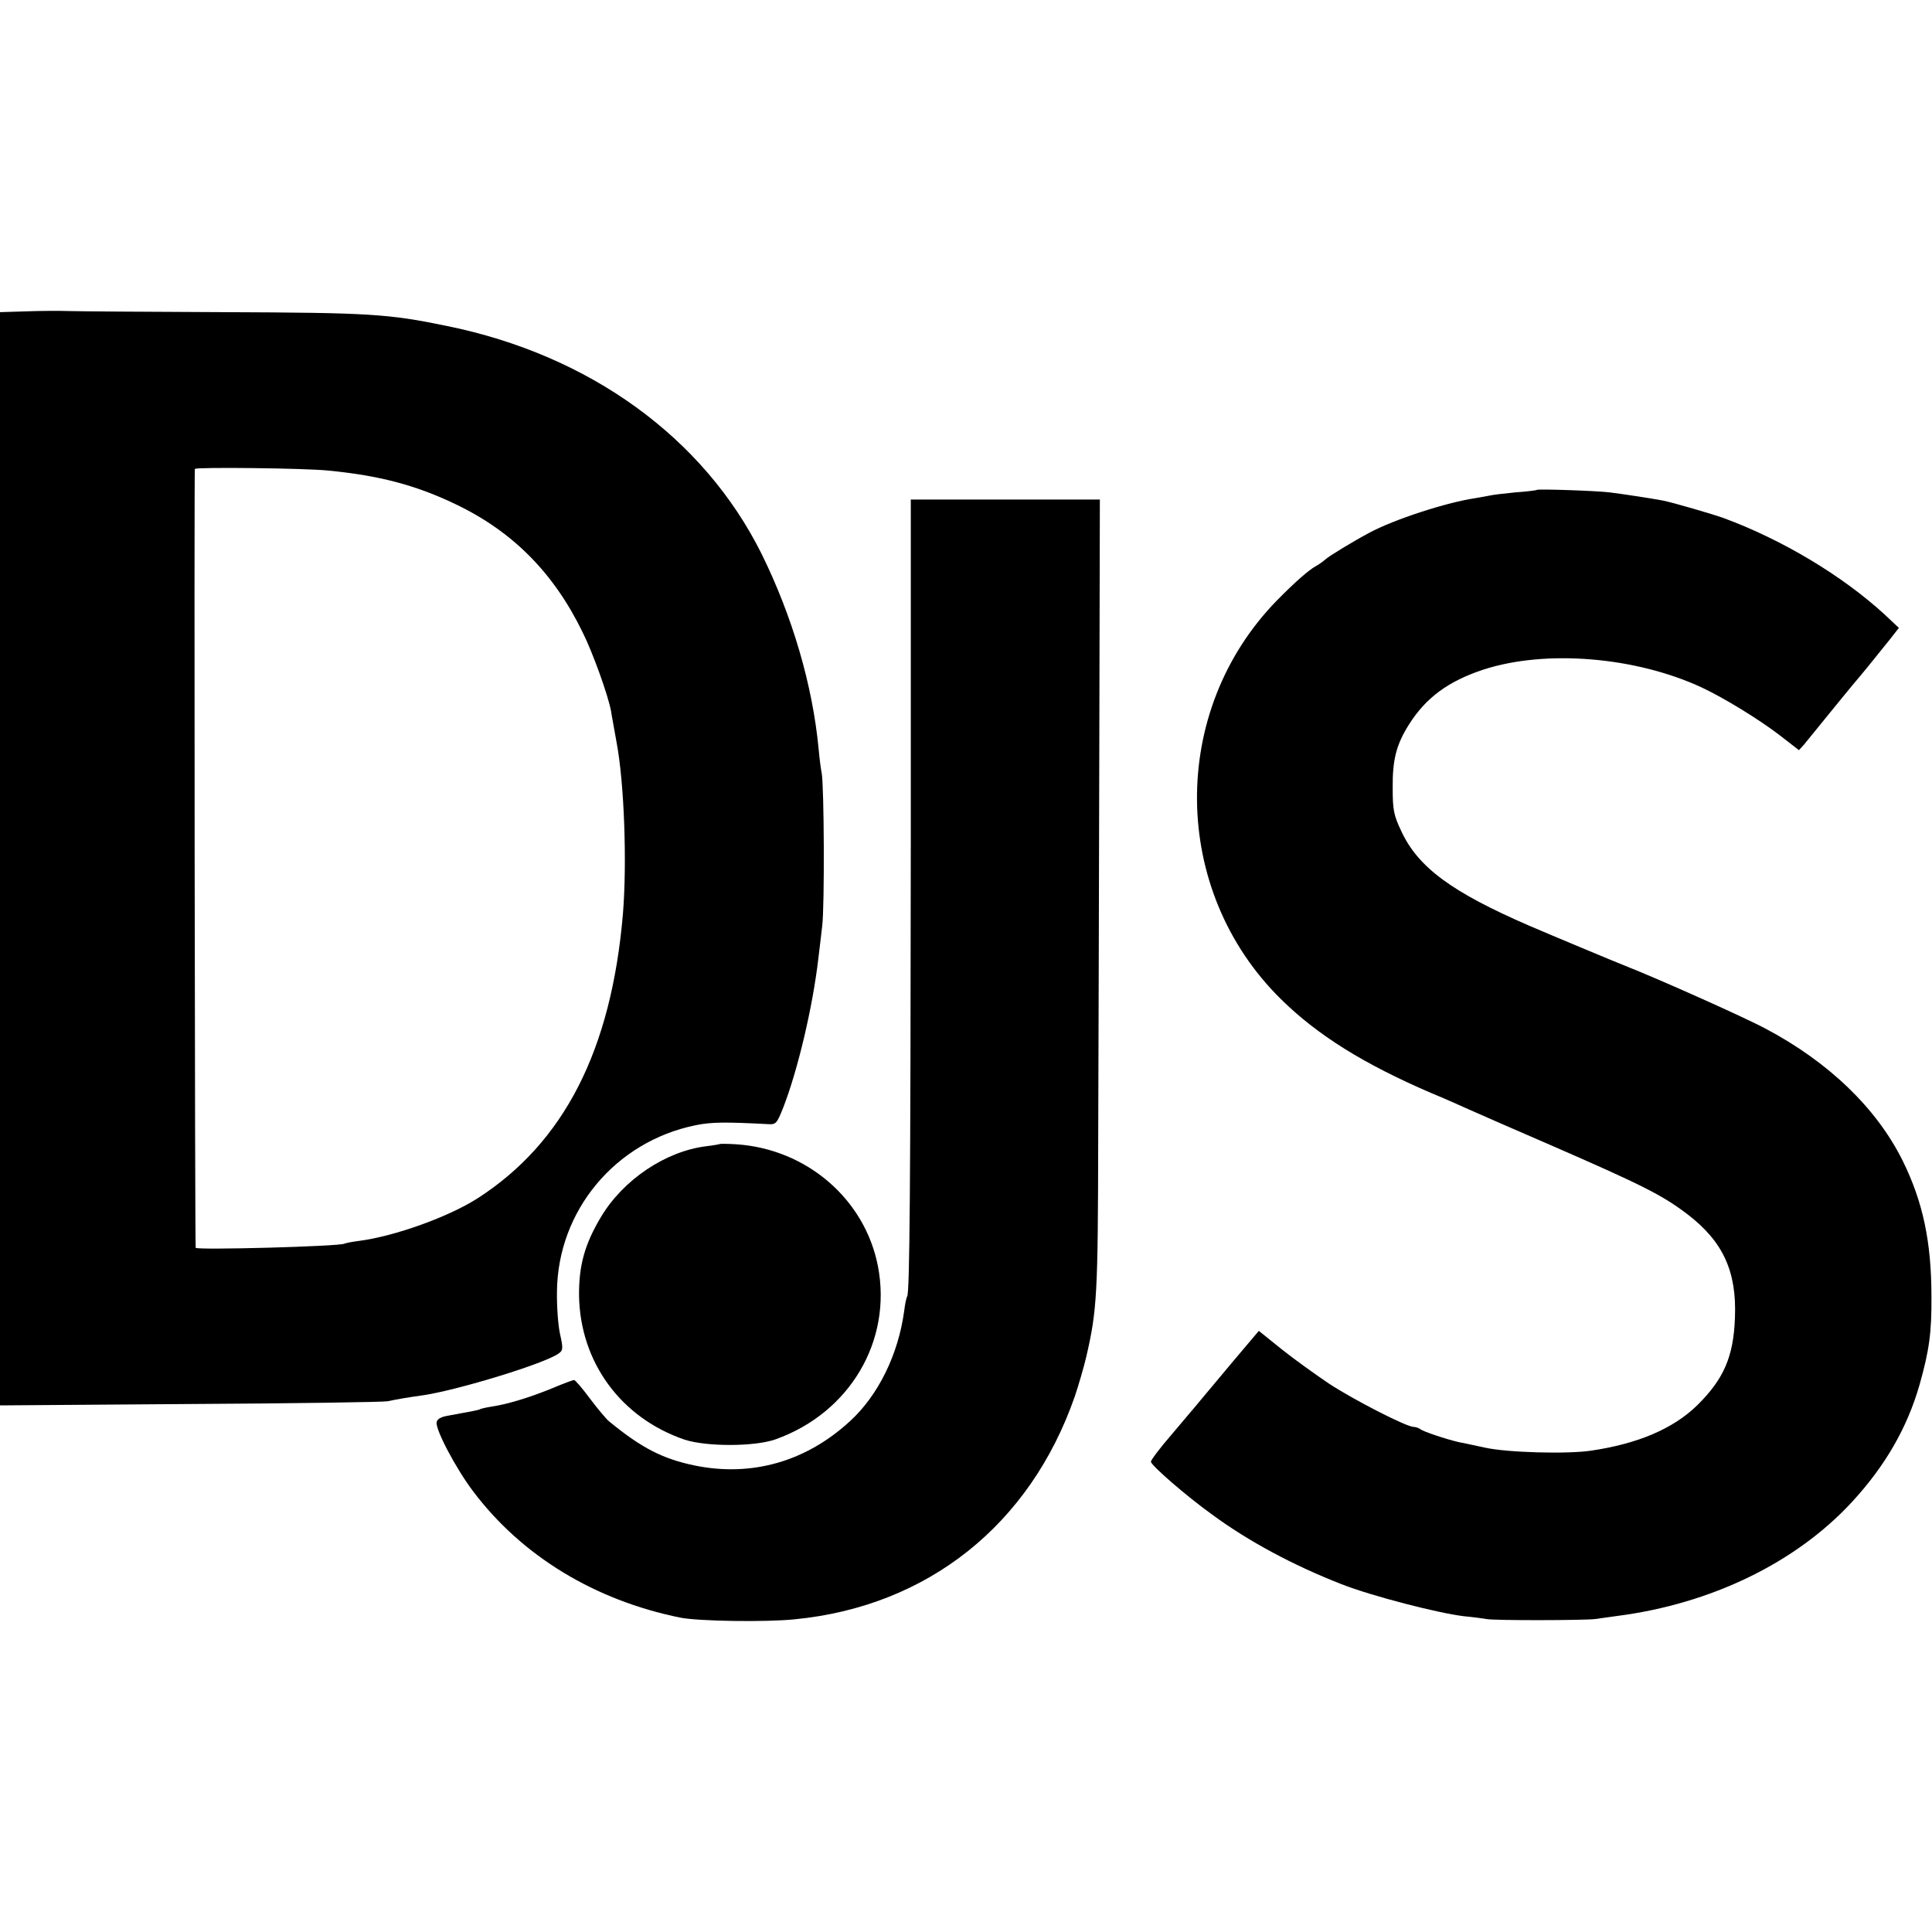 <svg version="1" xmlns="http://www.w3.org/2000/svg" width="933.333" height="933.333" viewBox="0 0 700 700"><path d="M9.8 112.8l-9.8.3v396.1l68.8-.5c37.8-.2 70.1-.7 71.7-1 3.2-.7 6.6-1.3 13-2.2 12.6-1.9 44-11.5 48.9-15.1 1.6-1.1 1.7-1.8.5-7.1-.7-3.2-1.2-10.1-1.1-15.4.3-29.3 21.2-54.3 50.2-60.2 5.7-1.2 11-1.2 26.4-.4 2.7.2 3.1-.3 5.3-5.8 5.4-13.8 10.8-36.9 12.8-54.2.3-2.7 1-8 1.4-11.8.9-7.2.7-51-.2-55.5-.3-1.4-.8-5.3-1.1-8.7-2.2-23.1-9.5-48-20.7-70.7-21-42.1-62.3-72-114-82.5-21.3-4.4-28-4.8-80.9-5-27.8-.1-53-.3-56-.4-3-.1-9.9-.1-15.2.1zM119 170.5c18.5 1.8 31.7 5.3 45.9 12.1 20.8 9.9 35.7 24.9 46.2 46.5 3.7 7.4 9.3 23 10.3 28.6.2 1.5 1.2 6.6 2 11.3 2.8 14.8 3.8 43.7 2.3 62.1-4.2 49.4-21.3 82.9-52.7 103.1-10.5 6.7-29.9 13.7-42.9 15.4-2.5.3-4.9.8-5.3 1-1.6 1-53.7 2.4-53.9 1.5-.3-1.2-.6-281.6-.3-282.2.4-.7 39.7-.3 48.4.6zM556.8 177.5c-.2.2-3.7.6-7.8.9-4.1.4-8.2.9-9 1.1-.8.2-3.3.6-5.5 1-10.3 1.5-29.4 7.7-38.3 12.5-5.5 2.9-14.9 8.6-16 9.7-.8.7-2.3 1.8-3.4 2.4-2.6 1.4-7.6 5.8-14.1 12.4-39.2 40.1-38.6 105.1 1.4 144.5 13.3 13.1 30 23.5 54.4 34 4.4 1.8 10.7 4.6 14 6.1 3.3 1.5 16.4 7.2 29.1 12.7 33.5 14.6 40.7 18.2 50 25.3 12.7 9.8 17.7 20.6 17 37.4-.5 14.1-4.1 22.2-13.6 31.6-8.8 8.6-21.6 14-38.5 16.5-8.7 1.3-30.5.7-38.5-1.1-4.1-.9-8.4-1.8-9.5-2-4.4-1-13.1-3.9-13.9-4.7-.6-.4-1.6-.8-2.4-.8-2.6 0-21.7-9.8-30.7-15.7-4.9-3.3-12.7-8.9-17.2-12.5l-8.2-6.6-9.3 11c-5.1 6.1-10.6 12.7-12.3 14.7-1.6 2-6.3 7.4-10.2 12.1-4 4.6-7.3 9-7.3 9.6 0 1.3 12.9 12.5 22.1 19.1 13.3 9.8 29.6 18.5 47 25.3 11 4.3 35 10.5 44.4 11.6 3.3.3 6.9.8 8 1 2.5.6 36.2.5 39.5 0 1.4-.2 4.9-.7 7.9-1.1 34.1-4.4 64.8-19.3 85.1-41.3 12-13 20-26.8 24.5-42.5 3.5-12.4 4.4-18.9 4.3-31.9 0-19.9-3.1-34.4-10.4-49.2-9.4-19-26.8-35.8-49.7-47.9-7.4-4-39.2-18.2-50.7-22.7-4.3-1.7-26.8-11.1-34.7-14.5-28.2-12.2-40.5-21.2-46.6-34.4-2.7-5.7-3.1-7.6-3.1-15.6-.1-10.2 1.3-15.7 5.9-23 6.2-9.8 14.3-15.7 27-19.9 22.5-7.3 55-4.7 79.1 6.5 8.1 3.8 20.5 11.4 28.1 17.2l7.1 5.5 1.9-2.1c1-1.2 4.9-6 8.7-10.7 3.8-4.7 8.1-9.9 9.5-11.6 2.6-3 6.4-7.7 12.9-15.8l3.2-4.1-5.2-4.9c-15.3-14-36.9-27-58.3-34.9-4.2-1.5-18-5.5-21.8-6.3-4.1-.8-14.7-2.4-19.5-3-5-.6-26-1.3-26.4-.9z"/><path d="M330 305.2c-.1 124.9-.4 162.9-1.3 164.5-.3.4-.8 2.8-1.1 5.3-2.1 15.6-9.3 30.4-19.5 39.8-15.9 14.7-35.6 20.4-56.3 16.2-11.6-2.4-19.3-6.3-31.1-16-1-.8-4.1-4.5-6.9-8.2-2.8-3.8-5.4-6.8-5.8-6.8-.4 0-3.9 1.3-7.7 2.9-8 3.3-16.1 5.8-21.9 6.7-2.1.3-4.2.8-4.5 1-.5.3-2.6.7-11.4 2.3-2.6.4-4.1 1.2-4.3 2.4-.5 2.6 7 16.8 13.2 25 17.6 23.4 44 39.5 75.1 45.8 6.4 1.3 30.9 1.7 41.5.6 48.1-4.7 85.2-34.2 101.4-80.7 1.4-4.1 3.3-10.7 4.2-14.5 3.9-16.9 4.2-22.9 4.3-78.5.1-30 .3-94.4.4-143.3l.2-88.7H330v124.2z"/><path d="M260.8 414.5c-.2.1-2.3.5-4.9.8-14.7 1.8-30.1 12.1-38.2 25.7-5.9 9.9-8 17.6-7.9 28.5.4 24 15.1 44.2 38.2 52.1 7.9 2.6 25.4 2.6 33-.1 26.9-9.6 42.3-35.7 37.1-62.7-4.7-24.3-25.8-42.5-51.3-44.2-3.1-.2-5.8-.2-6-.1z"/></svg>